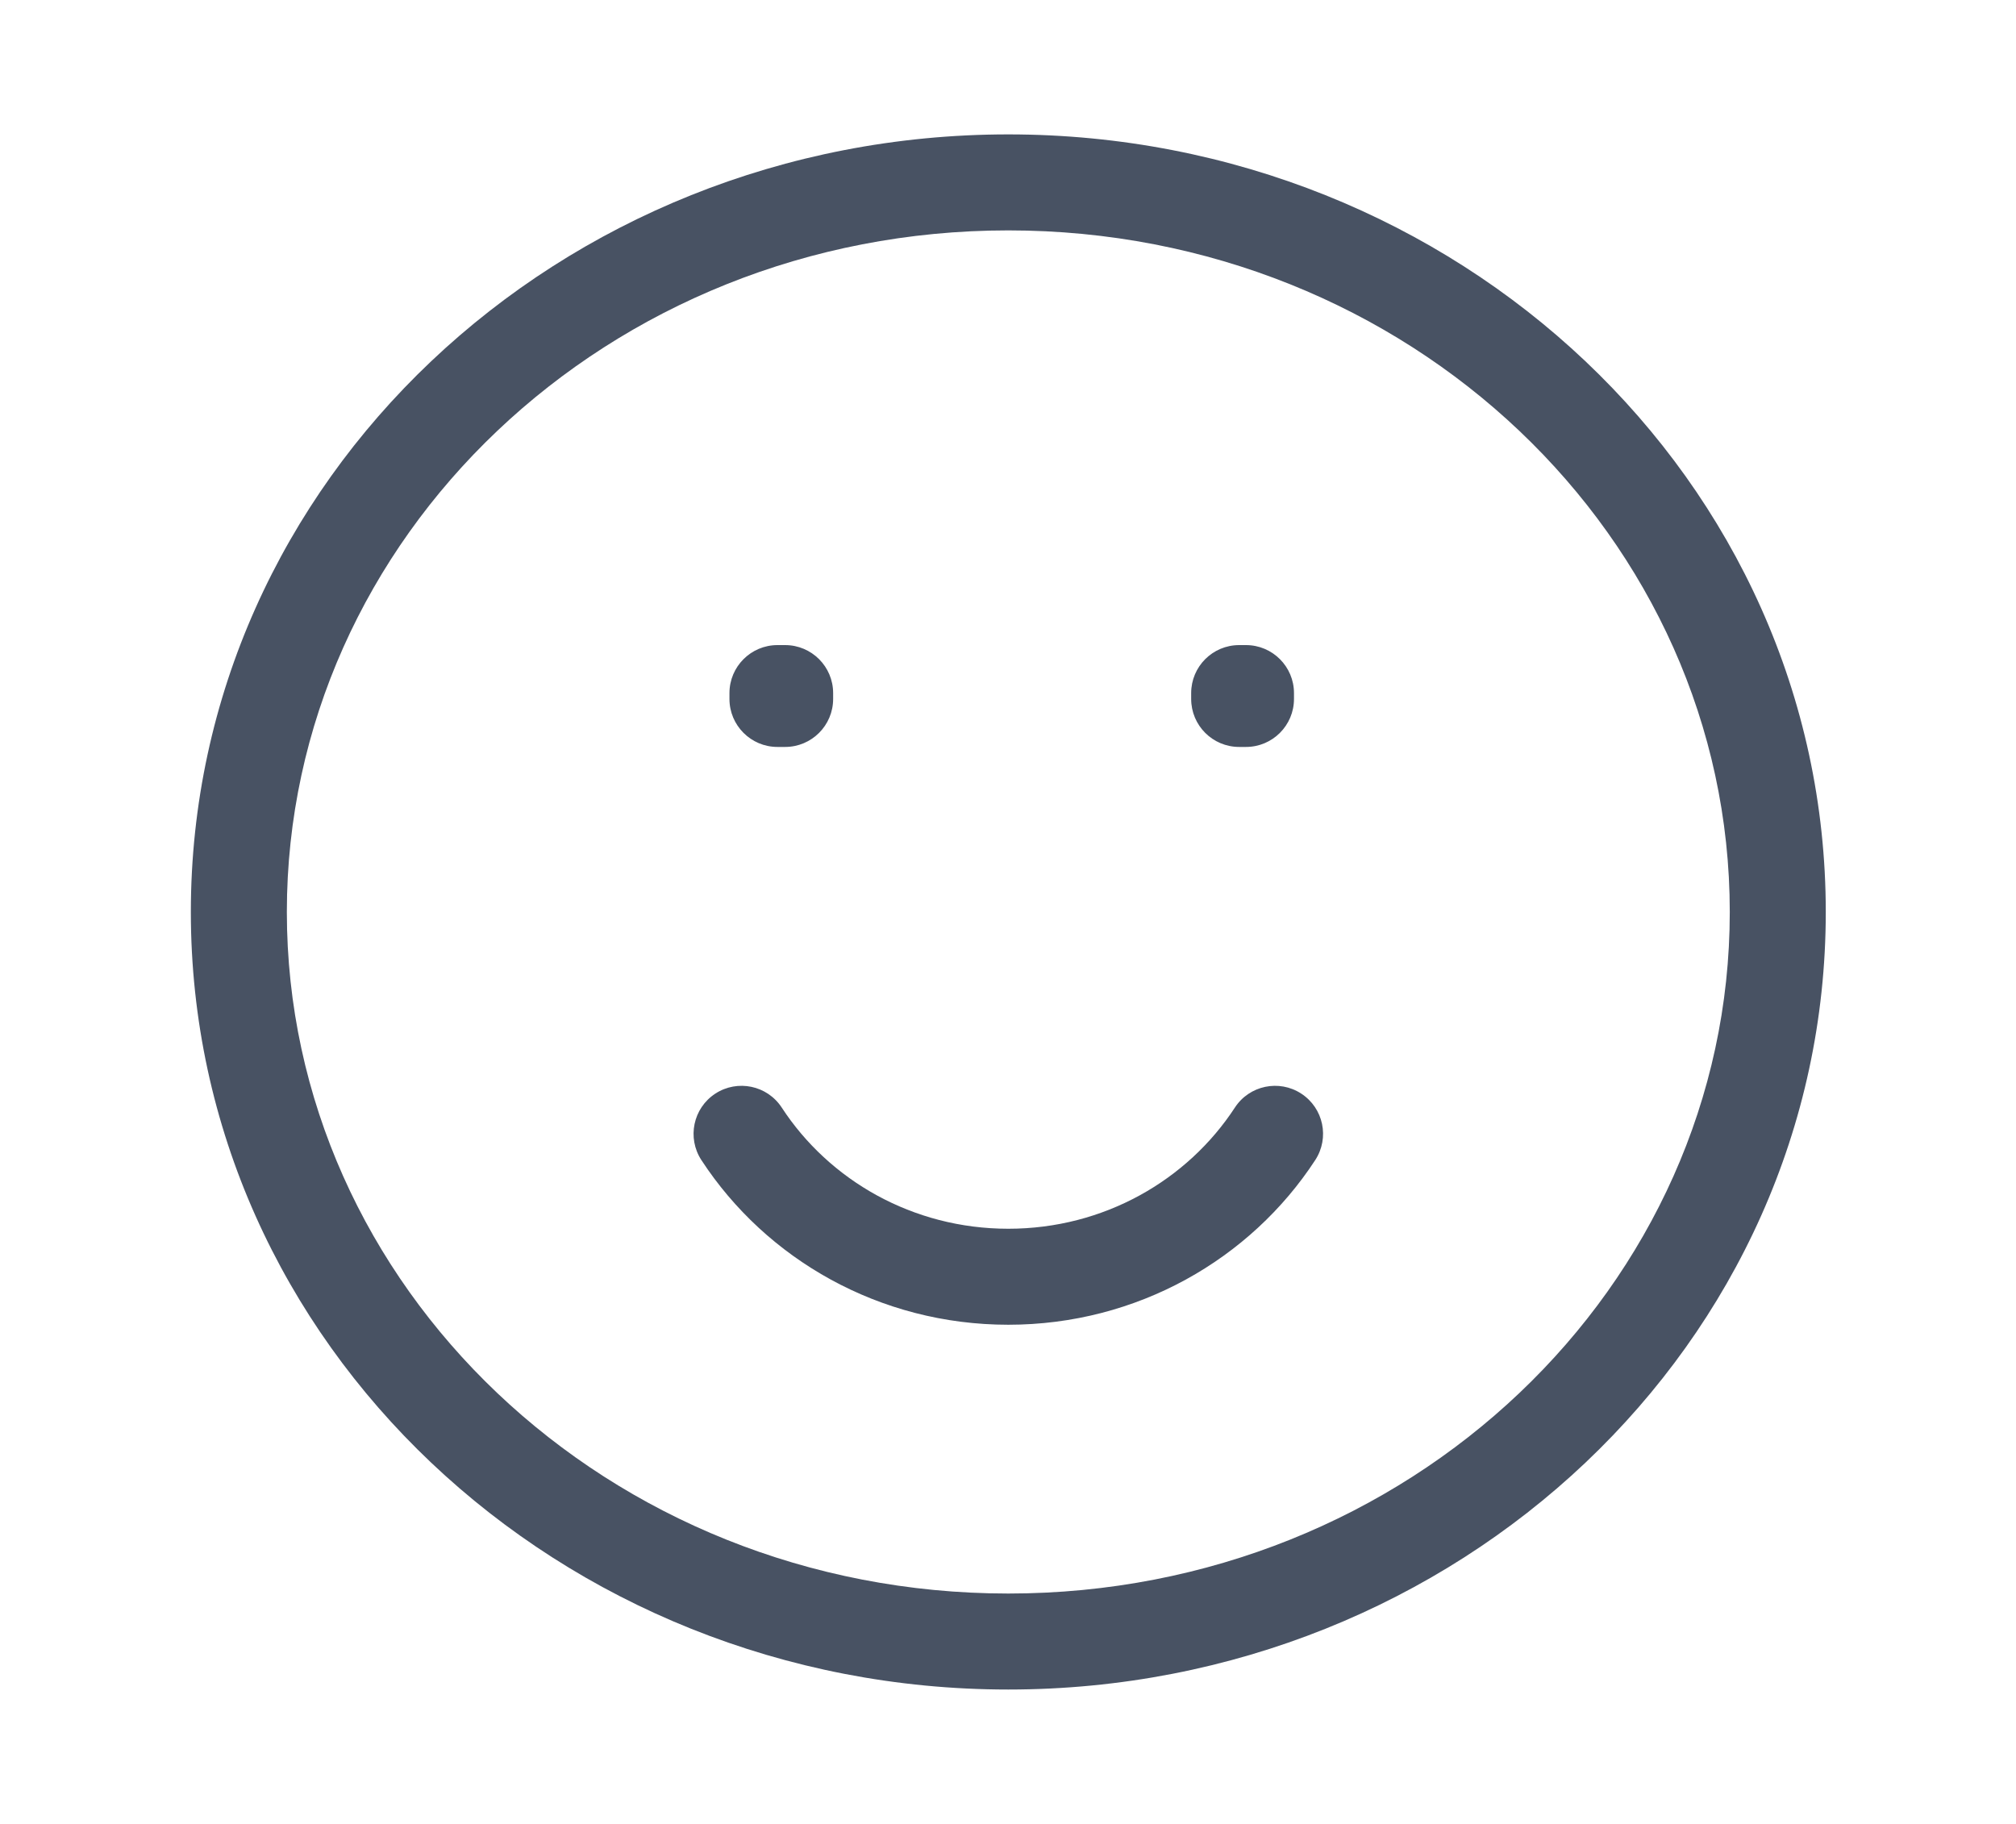 <?xml version="1.0" encoding="UTF-8"?>
<svg xmlns="http://www.w3.org/2000/svg" width="42" height="38" viewBox="0 0 42 38" fill="none">
  <path d="M16.197 14.44V13.44C15.645 13.44 15.197 13.888 15.197 14.44H16.197ZM16.357 14.44H17.357C17.357 13.888 16.909 13.44 16.357 13.44V14.44ZM25.816 14.44V13.44C25.263 13.44 24.816 13.888 24.816 14.44H25.816ZM25.958 14.44H26.958C26.958 13.888 26.51 13.44 25.958 13.44V14.44ZM16.357 14.562V15.562C16.909 15.562 17.357 15.114 17.357 14.562H16.357ZM16.197 14.562H15.197C15.197 15.114 15.645 15.562 16.197 15.562V14.562ZM25.958 14.562V15.562C26.51 15.562 26.958 15.114 26.958 14.562H25.958ZM25.816 14.562H24.816C24.816 15.114 25.263 15.562 25.816 15.562V14.562ZM16.286 23.075C15.984 22.613 15.365 22.483 14.902 22.785C14.44 23.087 14.31 23.706 14.612 24.169L16.286 23.075ZM27.401 24.169C27.703 23.706 27.573 23.087 27.11 22.785C26.648 22.483 26.028 22.613 25.727 23.075L27.401 24.169ZM36.037 19C36.037 26.793 29.359 33.2 21.006 33.2V35.2C30.361 35.2 38.037 27.997 38.037 19H36.037ZM21.006 33.2C12.654 33.2 5.976 26.793 5.976 19H3.976C3.976 27.997 11.651 35.2 21.006 35.2V33.2ZM5.976 19C5.976 11.207 12.654 4.8 21.006 4.8V2.8C11.651 2.8 3.976 10.004 3.976 19H5.976ZM21.006 4.8C29.359 4.8 36.037 11.207 36.037 19H38.037C38.037 10.004 30.361 2.8 21.006 2.8V4.8ZM16.197 15.44H16.357V13.44H16.197V15.44ZM25.816 15.44H25.958V13.44H25.816V15.44ZM15.357 14.44V14.562H17.357V14.44H15.357ZM16.357 13.562H16.197V15.562H16.357V13.562ZM17.197 14.562V14.44H15.197V14.562H17.197ZM24.958 14.44V14.562H26.958V14.44H24.958ZM25.958 13.562H25.816V15.562H25.958V13.562ZM26.816 14.562V14.44H24.816V14.562H26.816ZM21.006 25.6C19.015 25.6 17.274 24.589 16.286 23.075L14.612 24.169C15.961 26.236 18.325 27.6 21.006 27.6V25.6ZM25.727 23.075C24.738 24.589 22.998 25.6 21.006 25.6V27.6C23.688 27.6 26.052 26.236 27.401 24.169L25.727 23.075Z" fill="#485263"></path>
</svg>
